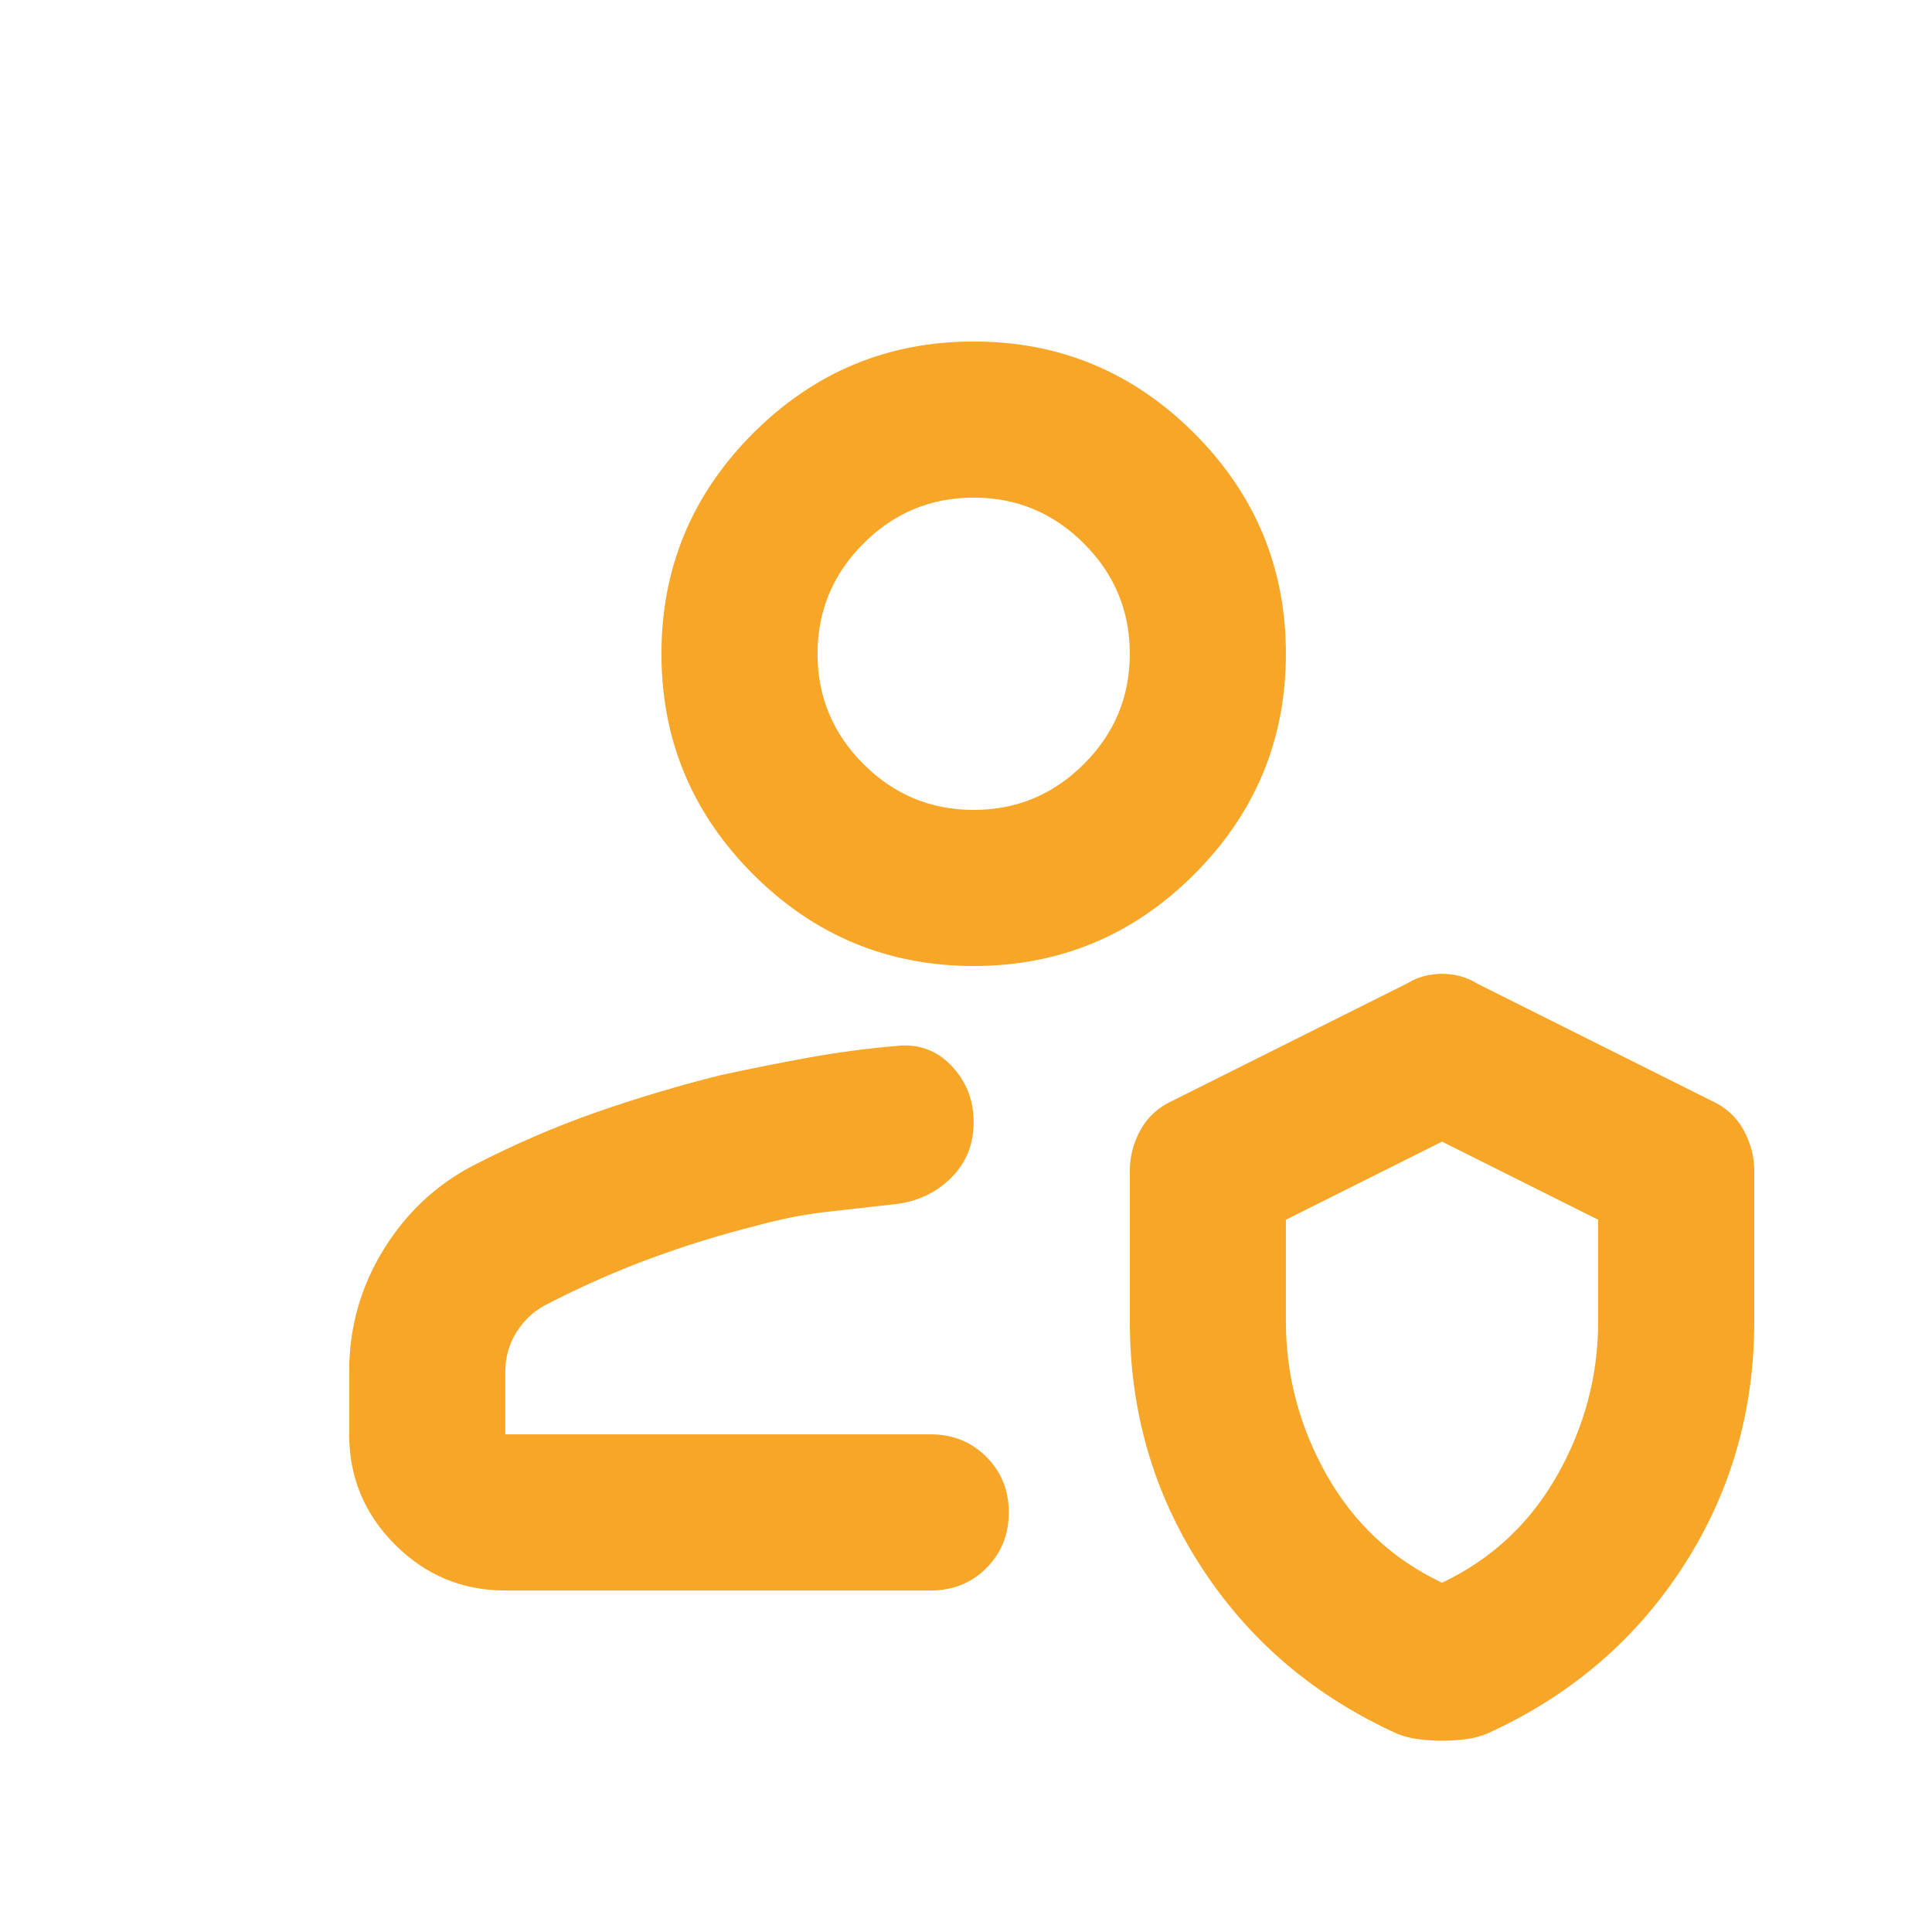 <svg width="33" height="33" viewBox="0 0 33 33" fill="none" xmlns="http://www.w3.org/2000/svg">
<mask id="mask0_6632_447" style="mask-type:alpha" maskUnits="userSpaceOnUse" x="0" y="0" width="33" height="33">
<rect x="0.631" y="0.5" width="32" height="32" fill="#D9D9D9"/>
</mask>
<g mask="url(#mask0_6632_447)">
<path d="M8.631 27.167C7.898 27.167 7.27 26.906 6.748 26.384C6.225 25.861 5.964 25.233 5.964 24.5V23.433C5.964 22.678 6.159 21.983 6.548 21.35C6.937 20.717 7.453 20.233 8.098 19.9C8.787 19.545 9.481 19.245 10.181 19C10.881 18.756 11.587 18.545 12.298 18.367C12.809 18.256 13.309 18.156 13.798 18.067C14.287 17.978 14.787 17.911 15.298 17.867C15.675 17.822 15.992 17.933 16.248 18.2C16.503 18.467 16.631 18.789 16.631 19.167C16.631 19.545 16.503 19.861 16.248 20.117C15.992 20.372 15.675 20.522 15.298 20.567C14.898 20.611 14.503 20.656 14.114 20.7C13.726 20.745 13.331 20.822 12.931 20.933C12.309 21.089 11.698 21.278 11.098 21.5C10.498 21.722 9.898 21.989 9.298 22.3C9.098 22.411 8.937 22.567 8.814 22.767C8.692 22.967 8.631 23.189 8.631 23.433V24.5H15.898C16.276 24.5 16.592 24.628 16.848 24.884C17.103 25.139 17.231 25.456 17.231 25.834C17.231 26.211 17.103 26.528 16.848 26.784C16.592 27.039 16.276 27.167 15.898 27.167H8.631ZM19.298 20C19.298 19.756 19.359 19.522 19.481 19.3C19.603 19.078 19.787 18.911 20.031 18.8L24.031 16.8C24.209 16.689 24.409 16.634 24.631 16.634C24.853 16.634 25.053 16.689 25.231 16.8L29.231 18.8C29.476 18.911 29.659 19.078 29.781 19.3C29.903 19.522 29.964 19.756 29.964 20V22.567C29.964 24.1 29.564 25.489 28.764 26.733C27.964 27.978 26.875 28.922 25.498 29.567C25.364 29.634 25.226 29.678 25.081 29.7C24.937 29.722 24.787 29.733 24.631 29.733C24.476 29.733 24.326 29.722 24.181 29.7C24.037 29.678 23.898 29.634 23.764 29.567C22.387 28.922 21.298 27.978 20.498 26.733C19.698 25.489 19.298 24.1 19.298 22.567V20ZM24.631 27.034C25.476 26.634 26.131 26.022 26.598 25.2C27.064 24.378 27.298 23.5 27.298 22.567V20.834L24.631 19.5L21.964 20.834V22.567C21.964 23.5 22.198 24.378 22.664 25.2C23.131 26.022 23.787 26.634 24.631 27.034ZM16.631 16.5C15.164 16.5 13.909 15.978 12.864 14.934C11.82 13.889 11.298 12.633 11.298 11.167C11.298 9.7 11.82 8.445 12.864 7.4C13.909 6.356 15.164 5.833 16.631 5.833C18.098 5.833 19.353 6.356 20.398 7.4C21.442 8.445 21.964 9.7 21.964 11.167C21.964 12.633 21.442 13.889 20.398 14.934C19.353 15.978 18.098 16.5 16.631 16.5ZM16.631 13.834C17.364 13.834 17.992 13.572 18.514 13.05C19.037 12.528 19.298 11.9 19.298 11.167C19.298 10.434 19.037 9.806 18.514 9.284C17.992 8.761 17.364 8.5 16.631 8.5C15.898 8.5 15.27 8.761 14.748 9.284C14.226 9.806 13.964 10.434 13.964 11.167C13.964 11.9 14.226 12.528 14.748 13.05C15.27 13.572 15.898 13.834 16.631 13.834Z" fill="#F7A628"/>
</g>
</svg>

